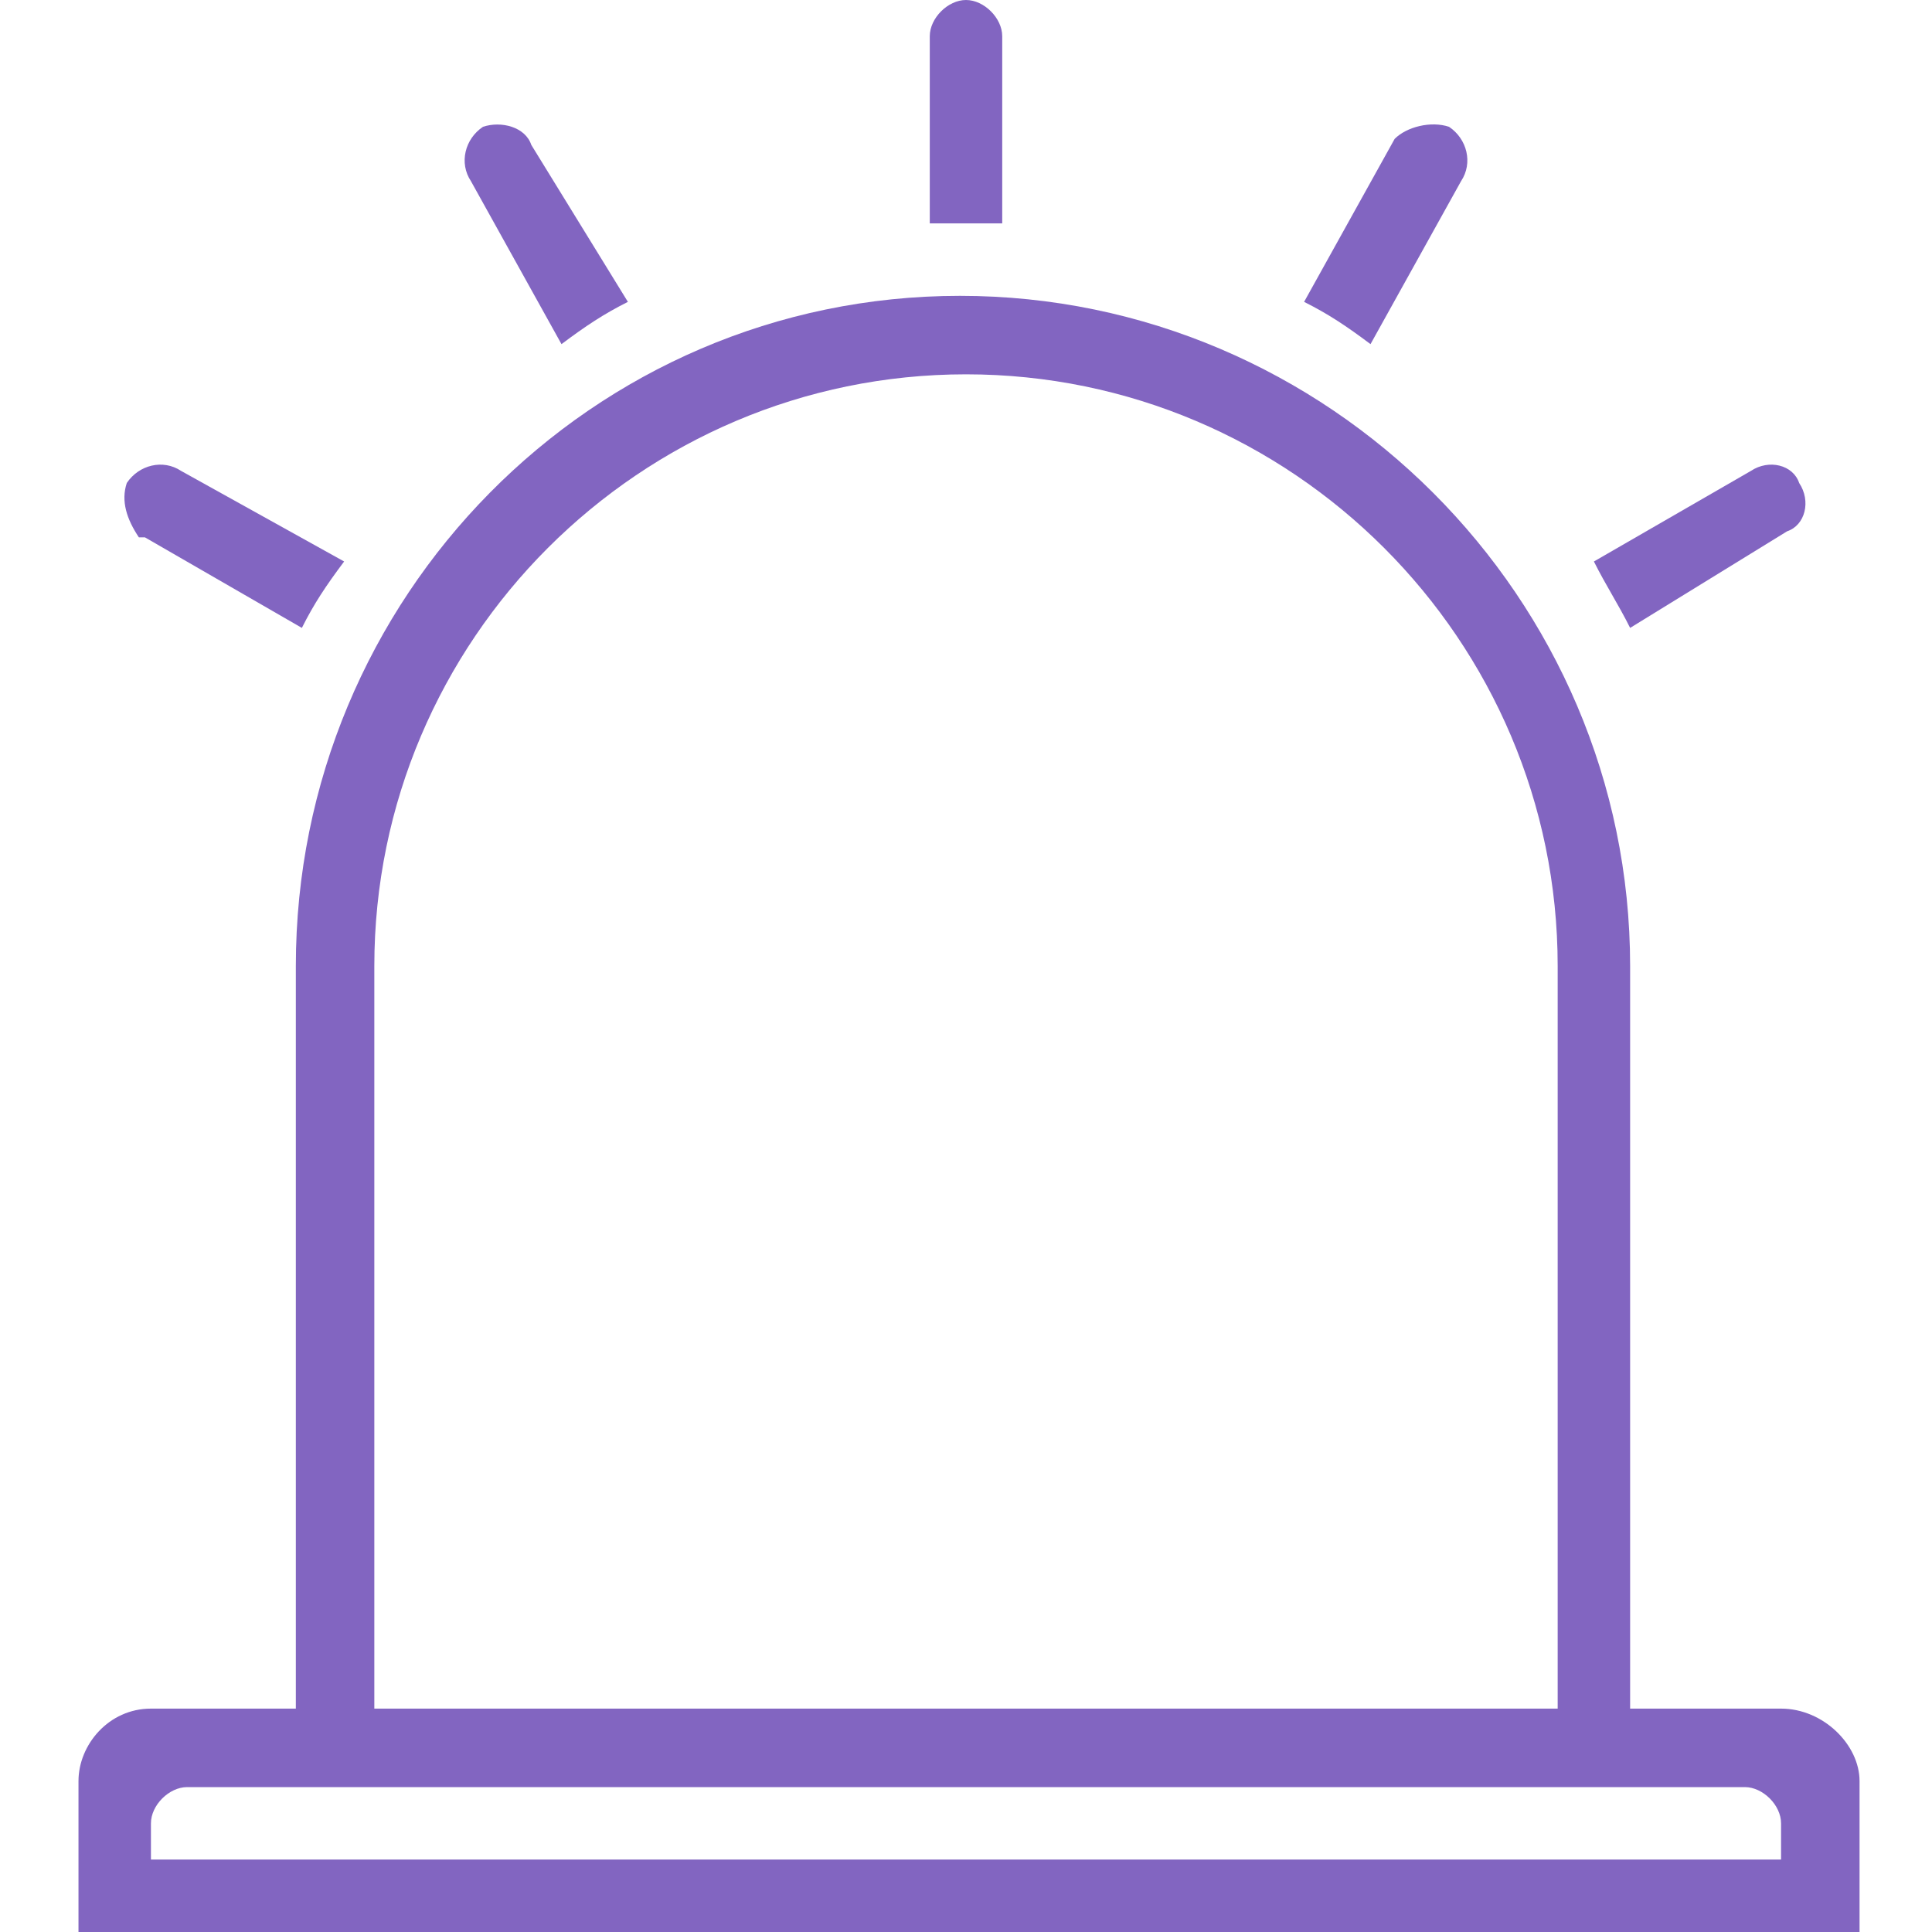 <?xml version="1.0" encoding="utf-8"?>
<!-- Generator: Adobe Illustrator 27.5.0, SVG Export Plug-In . SVG Version: 6.00 Build 0)  -->
<svg version="1.1" id="Layer_1" xmlns="http://www.w3.org/2000/svg" xmlns:xlink="http://www.w3.org/1999/xlink" x="0px" y="0px"
	 viewBox="0 0 32 32" style="enable-background:new 0 0 32 32;" xml:space="preserve">
<style type="text/css">
	.st0{fill:#8265C1;}
</style>
<g>
	<path class="st0" d="M29.5,28.3h-2.5V16c0-6.1-5-11.1-11.1-11.1S4.9,9.9,4.9,16v12.3H2.5c-0.7,0-1.2,0.6-1.2,1.2V32h29.5v-2.5
		C30.8,28.9,30.2,28.3,29.5,28.3z M6.2,16c0-5.4,4.4-9.8,9.8-9.8s9.8,4.4,9.8,9.8v12.3H6.2V16z M29.5,30.8H2.5v-0.6
		c0-0.3,0.3-0.6,0.6-0.6h25.8c0.3,0,0.6,0.3,0.6,0.6V30.8z"/>
	<path class="st0" d="M16.6,0.6v3.1c-0.2,0-0.4,0-0.6,0s-0.4,0-0.6,0V0.6C15.4,0.3,15.7,0,16,0S16.6,0.3,16.6,0.6z"/>
	<path class="st0" d="M10.4,5C10,5.2,9.7,5.4,9.3,5.7L7.8,3C7.6,2.7,7.7,2.3,8,2.1C8.3,2,8.7,2.1,8.8,2.4l0,0L10.4,5z"/>
	<path class="st0" d="M5.7,9.3C5.4,9.7,5.2,10,5,10.4L2.4,8.9l-0.1,0C2.1,8.6,2,8.3,2.1,8C2.3,7.7,2.7,7.6,3,7.8L5.7,9.3z"/>
	<path class="st0" d="M24.2,3l-1.5,2.7C22.3,5.4,22,5.2,21.6,5l1.5-2.7l0,0C23.3,2.1,23.7,2,24,2.1C24.3,2.3,24.4,2.7,24.2,3z"/>
	<path class="st0" d="M29.6,8.8L29.6,8.8L27,10.4c-0.2-0.4-0.4-0.7-0.6-1.1L29,7.8c0.3-0.2,0.7-0.1,0.8,0.2
		C30,8.3,29.9,8.7,29.6,8.8z"/>
</g>
</svg>
